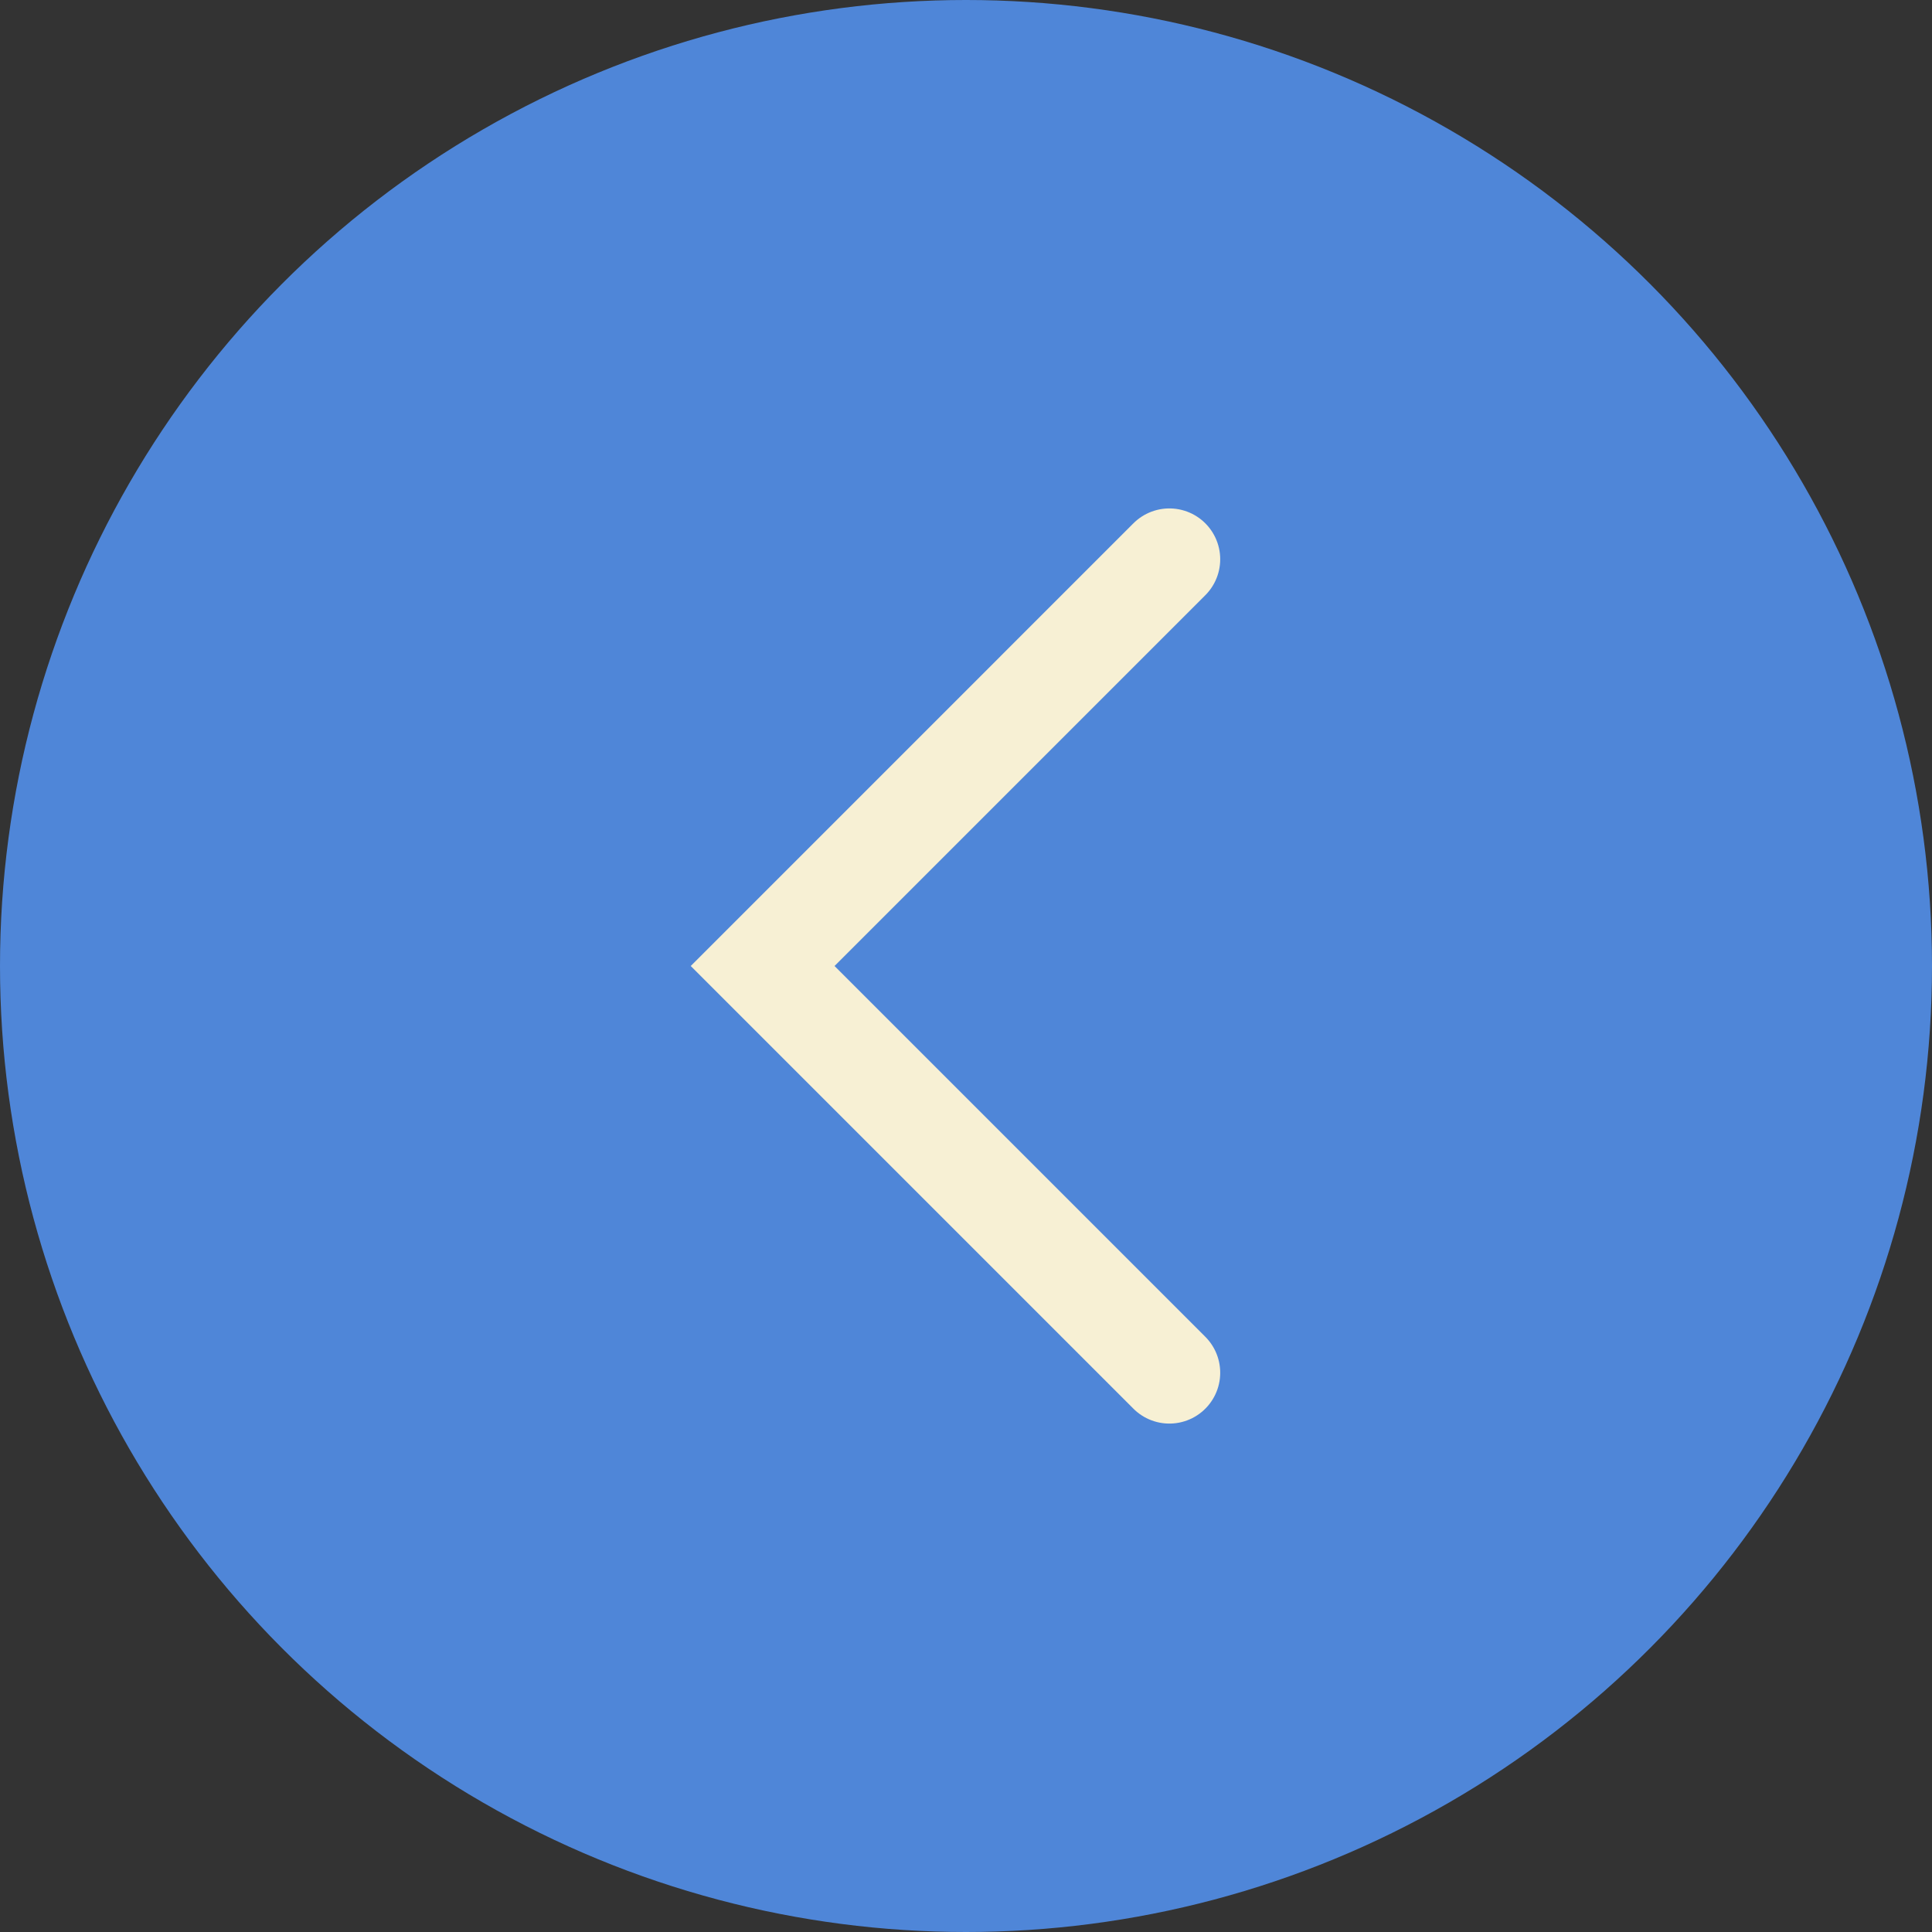 <svg xmlns="http://www.w3.org/2000/svg" width="38" height="38" viewBox="0 0 38 38" fill="none"><rect x="0" y="0" width="38" height="38" fill="#333333" stroke="none"/><circle cx="19" cy="19" r="19" transform="rotate(-180 19 19)" fill="#4F86D8"></circle><path d="M23 27L15 19L23 11" stroke="#F7F0D4" stroke-width="2" stroke-linecap="round"></path></svg>